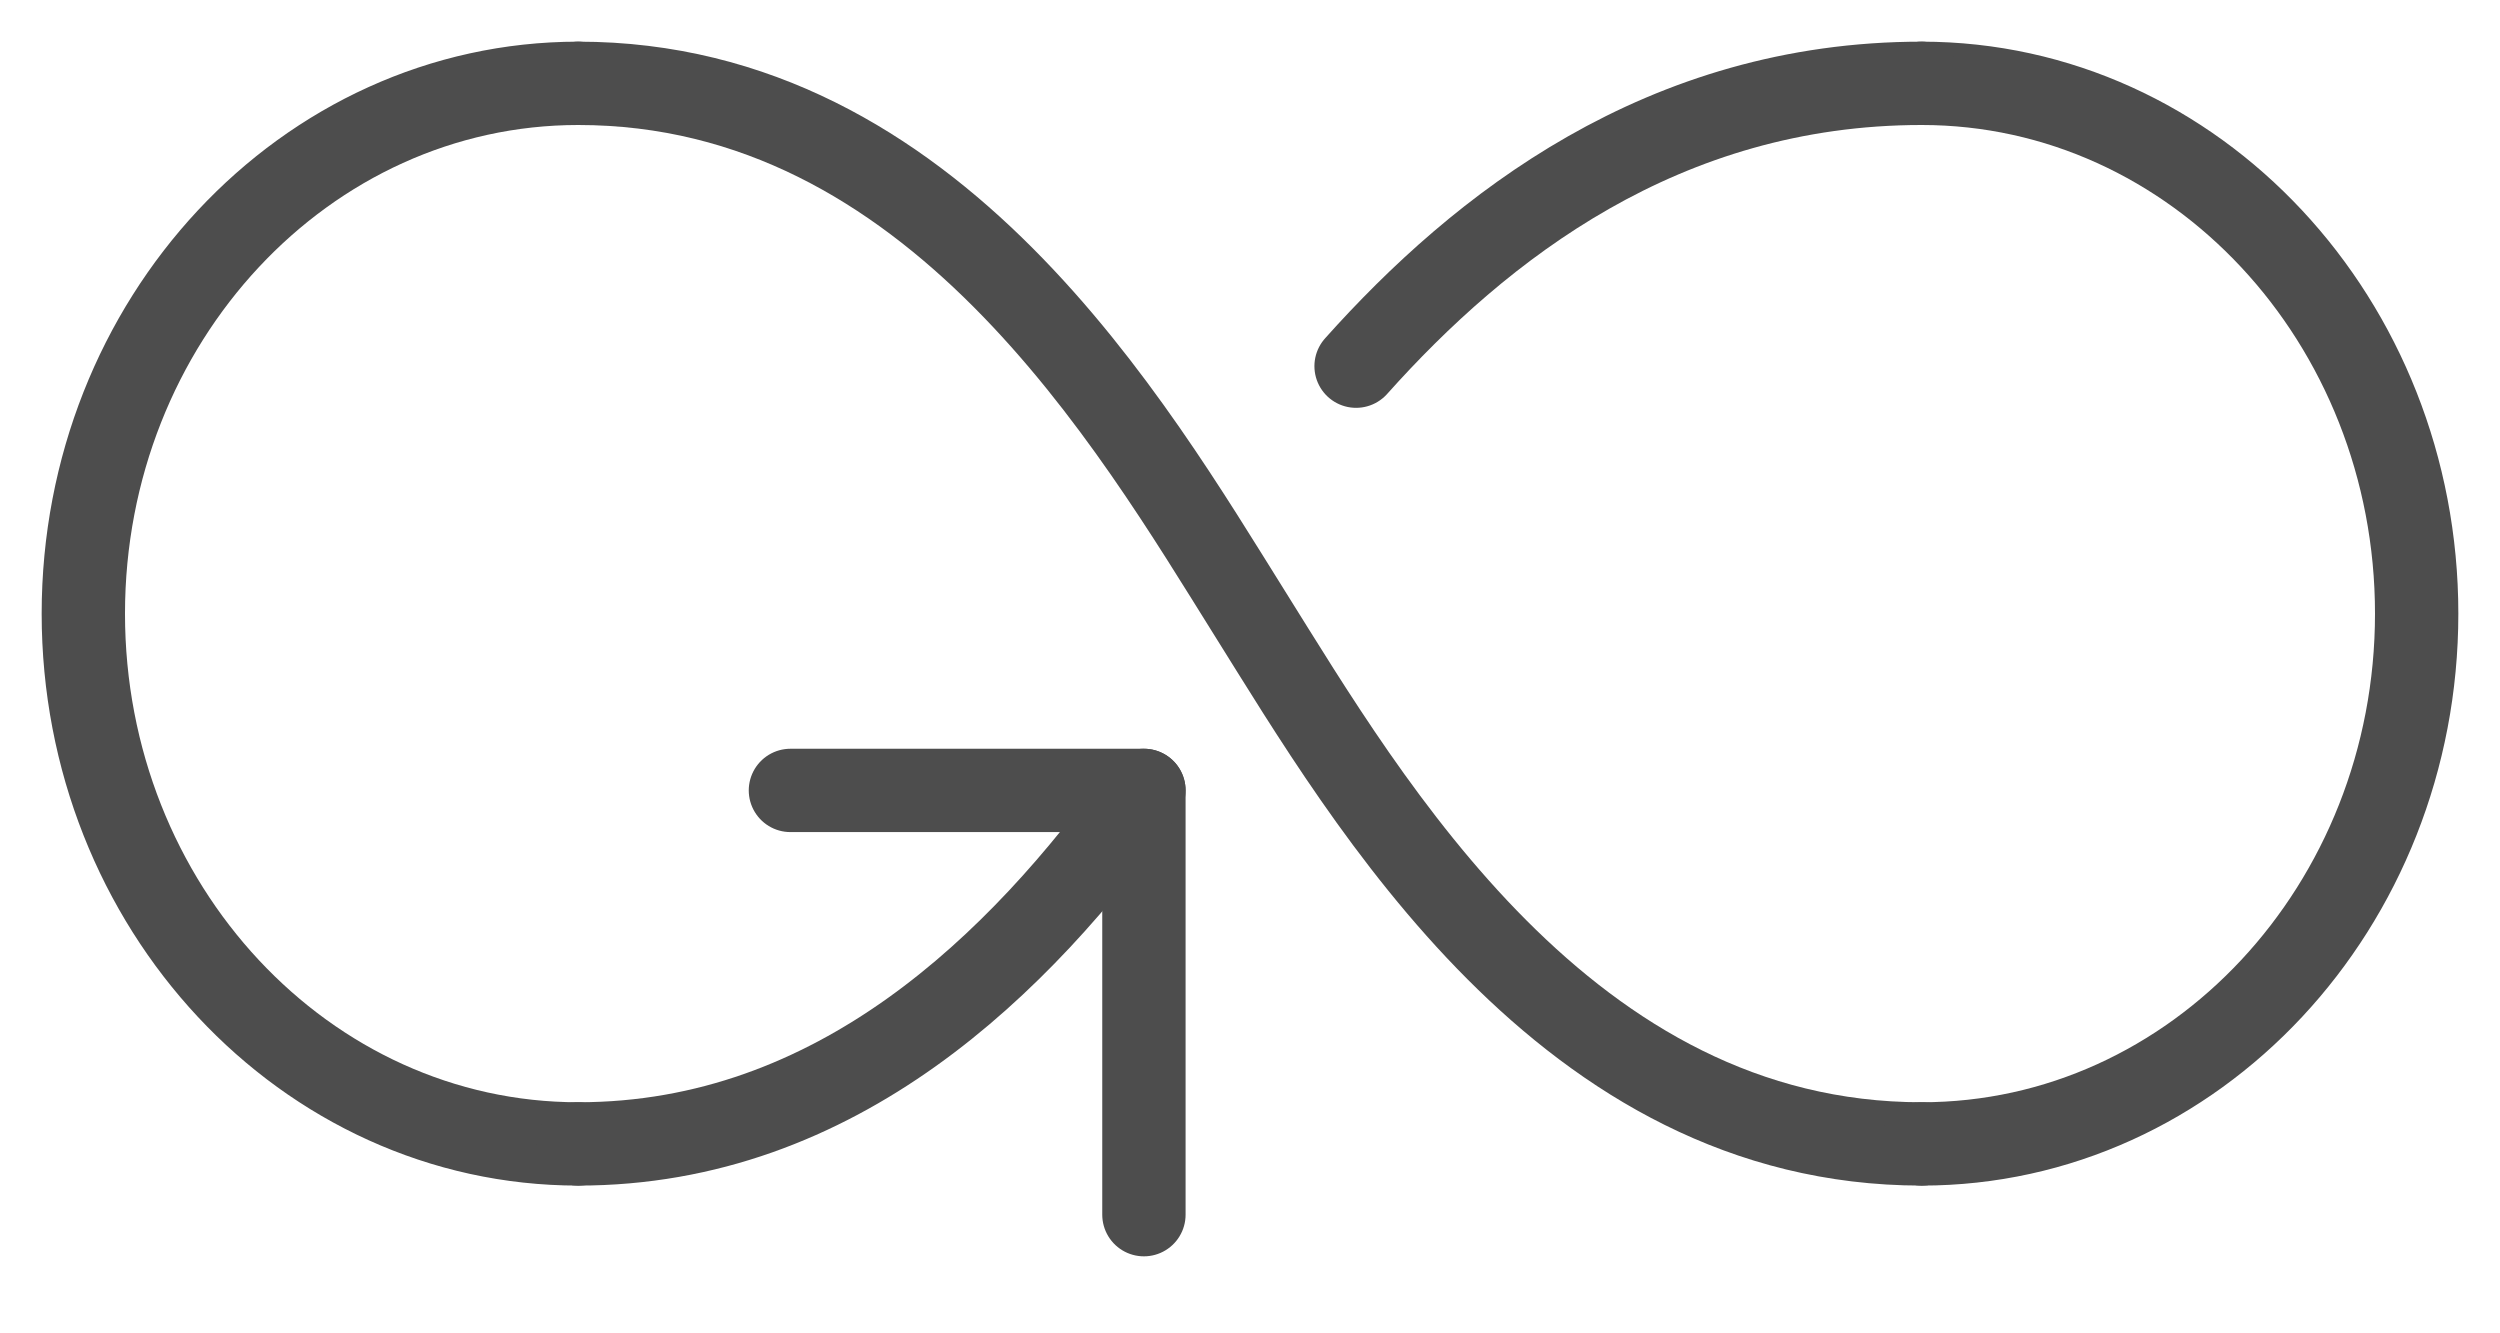 <svg width="30" height="16" viewBox="0 0 30 16" fill="none" xmlns="http://www.w3.org/2000/svg">
<path d="M23.061 13.727C18.793 13.727 16.422 9.636 15 7.364C13.578 5.091 11.207 1 6.939 1" stroke="#4D4D4D" stroke-miterlimit="10" stroke-linecap="round" stroke-linejoin="round"/>
<path d="M6.939 1C3.662 1 1 3.852 1 7.364C1 10.875 3.662 13.727 6.939 13.727" stroke="#4D4D4D" stroke-miterlimit="10" stroke-linecap="round" stroke-linejoin="round"/>
<path d="M23.061 1C26.338 1 29 3.852 29 7.364C29 10.875 26.338 13.727 23.061 13.727" stroke="#4D4D4D" stroke-miterlimit="10" stroke-linecap="round" stroke-linejoin="round"/>
<path d="M9.485 9.485H13.727V14.576" stroke="#4D4D4D" stroke-miterlimit="10" stroke-linecap="round" stroke-linejoin="round"/>
<path d="M6.939 13.727C10.043 13.727 12.236 11.571 13.727 9.485" stroke="#4D4D4D" stroke-miterlimit="10" stroke-linecap="round" stroke-linejoin="round"/>
<path d="M23.061 1C19.958 1 17.764 2.725 16.273 4.394" stroke="#4D4D4D" stroke-miterlimit="10" stroke-linecap="round" stroke-linejoin="round"/>
</svg>

